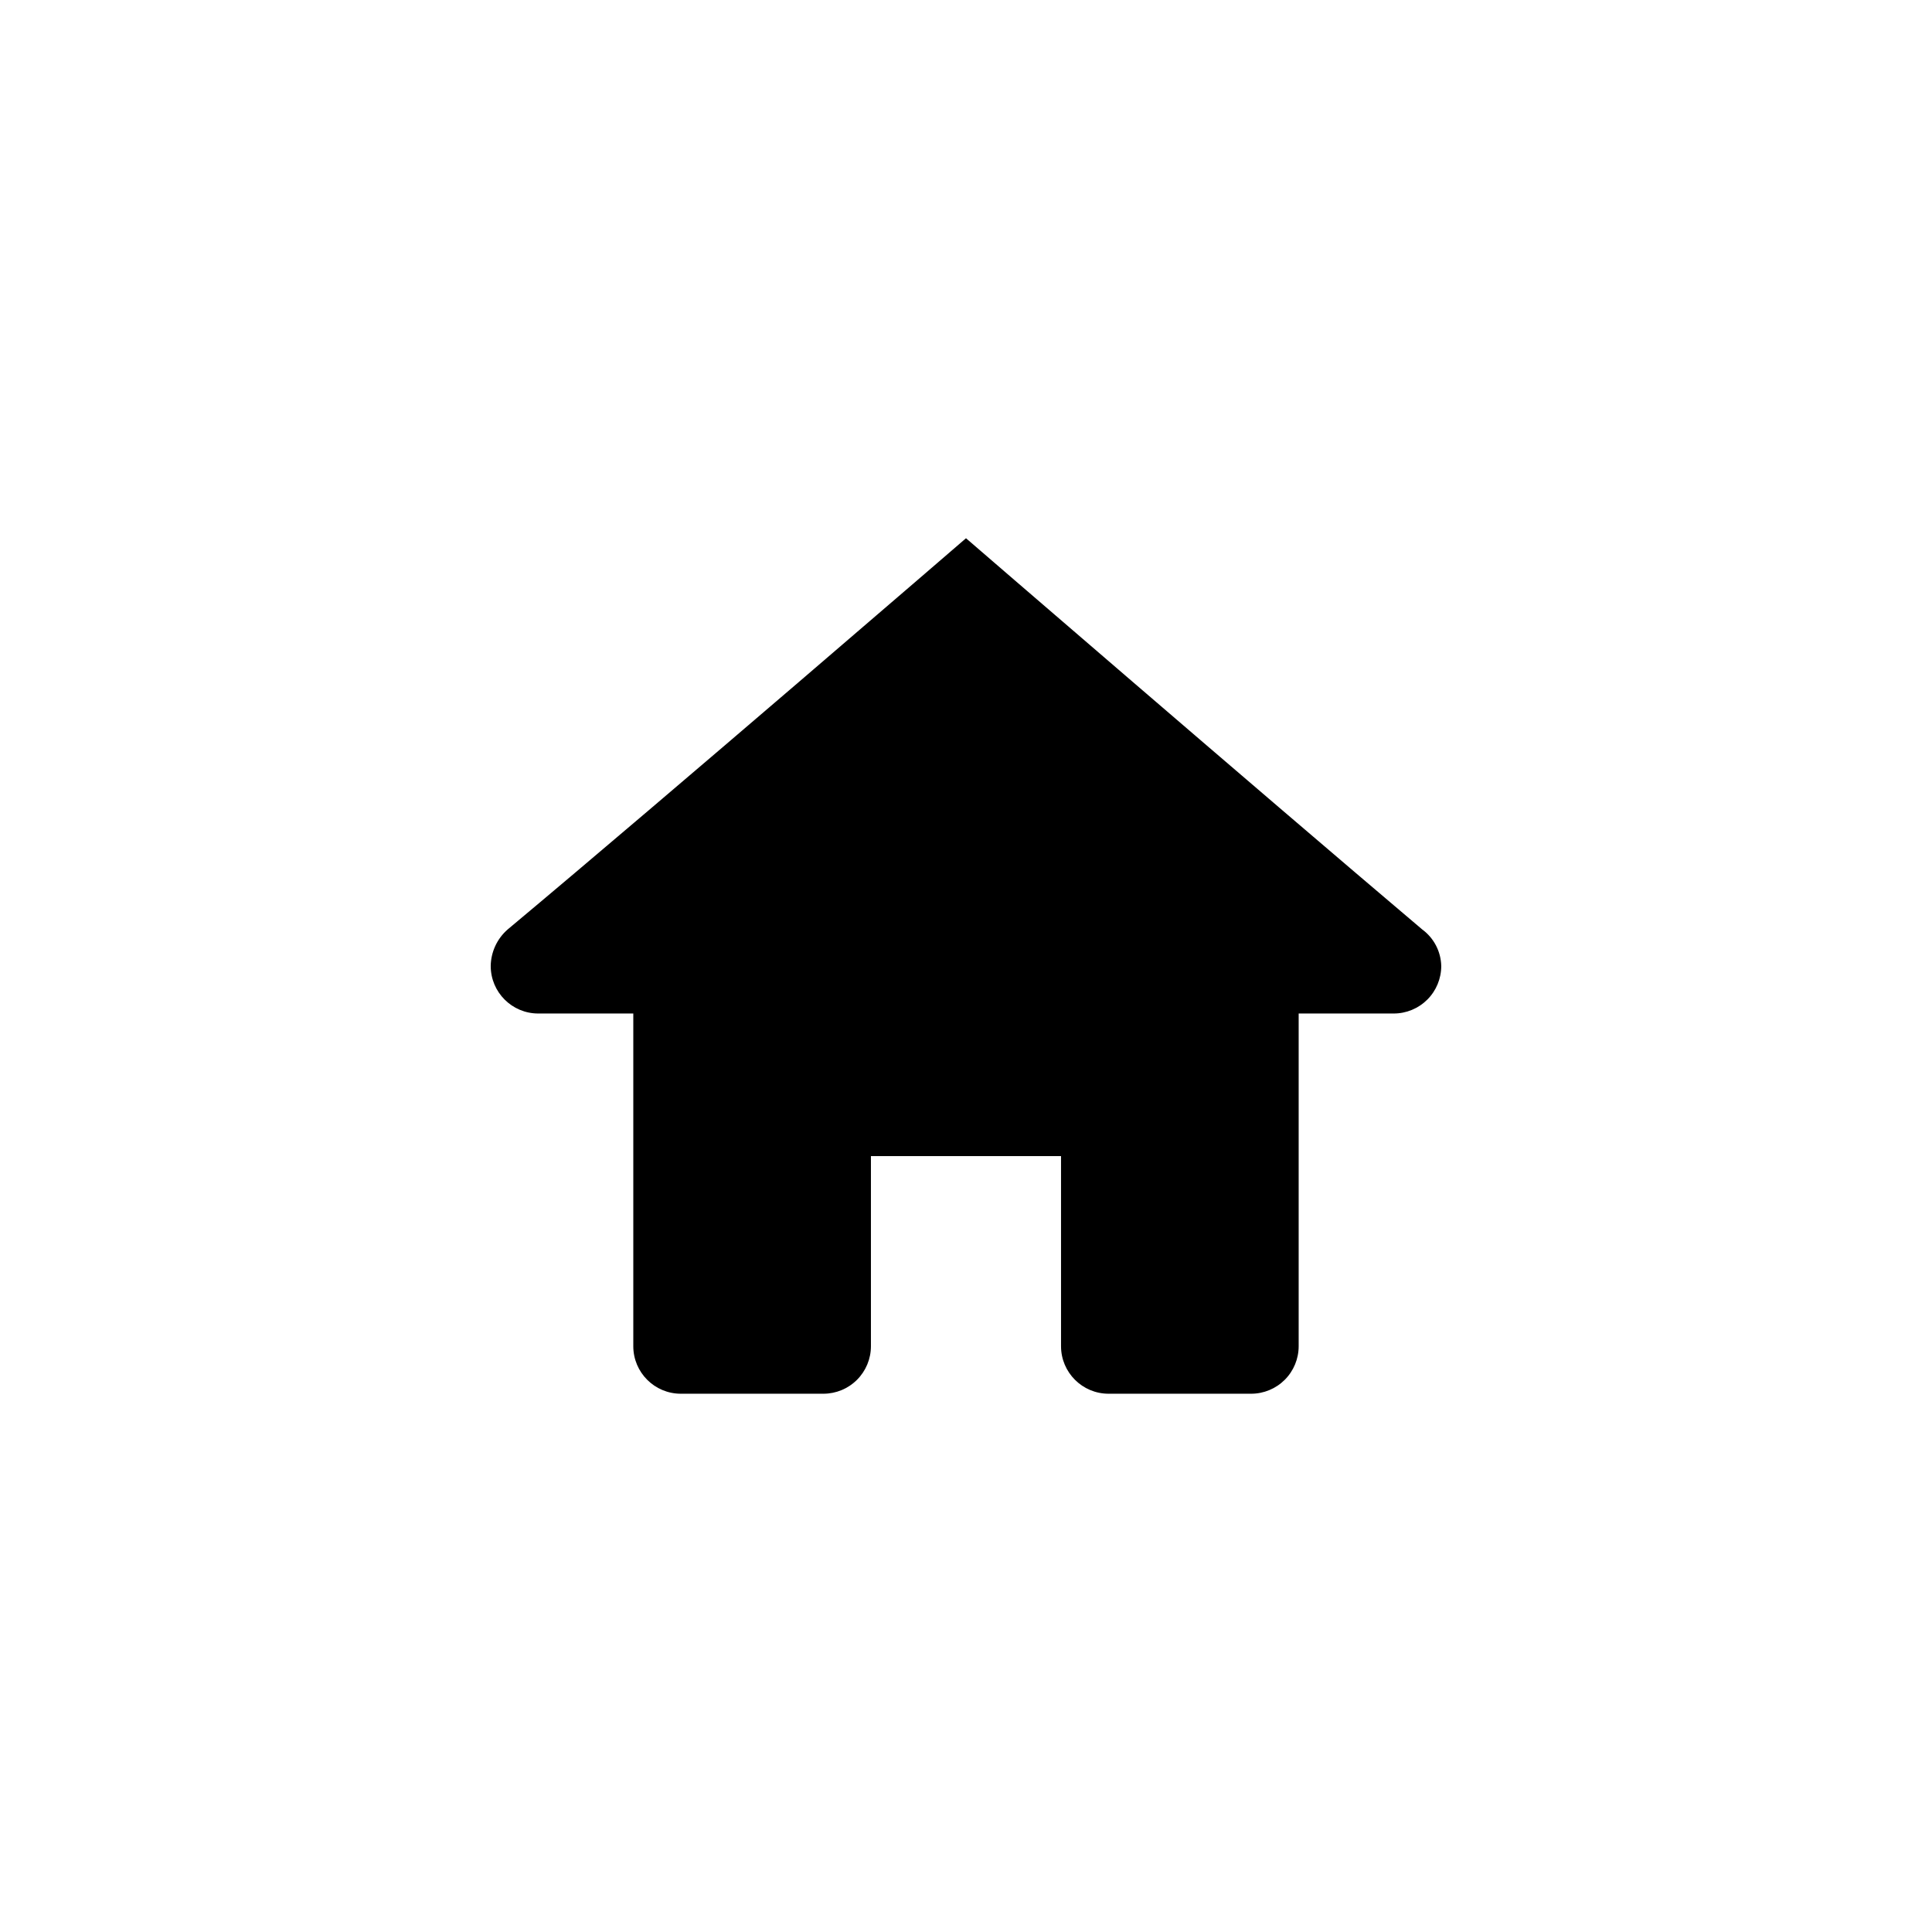 <?xml version="1.0" encoding="UTF-8"?>
<!-- The Best Svg Icon site in the world: iconSvg.co, Visit us! https://iconsvg.co -->
<svg fill="#000000" width="800px" height="800px" version="1.1" viewBox="144 144 512 512" xmlns="http://www.w3.org/2000/svg">
 <path d="m520.91 390.32c3.09 2.269 4.949 5.844 5.035 9.676 0 3.34-1.324 6.543-3.688 8.906-2.363 2.359-5.566 3.688-8.906 3.688h-25.191v88.168c0 3.34-1.324 6.543-3.688 8.906-2.363 2.359-5.566 3.688-8.906 3.688h-37.785c-6.957 0-12.598-5.641-12.598-12.594v-50.383h-50.379v50.383c0 3.34-1.328 6.543-3.691 8.906-2.359 2.359-5.562 3.688-8.906 3.688h-37.785c-6.953 0-12.594-5.641-12.594-12.594v-88.168h-25.191c-6.957 0-12.594-5.641-12.594-12.594 0.055-3.715 1.684-7.231 4.484-9.676 43.578-36.426 121.47-103.68 121.47-103.68s77.887 67.258 120.91 103.68z"/>
</svg>